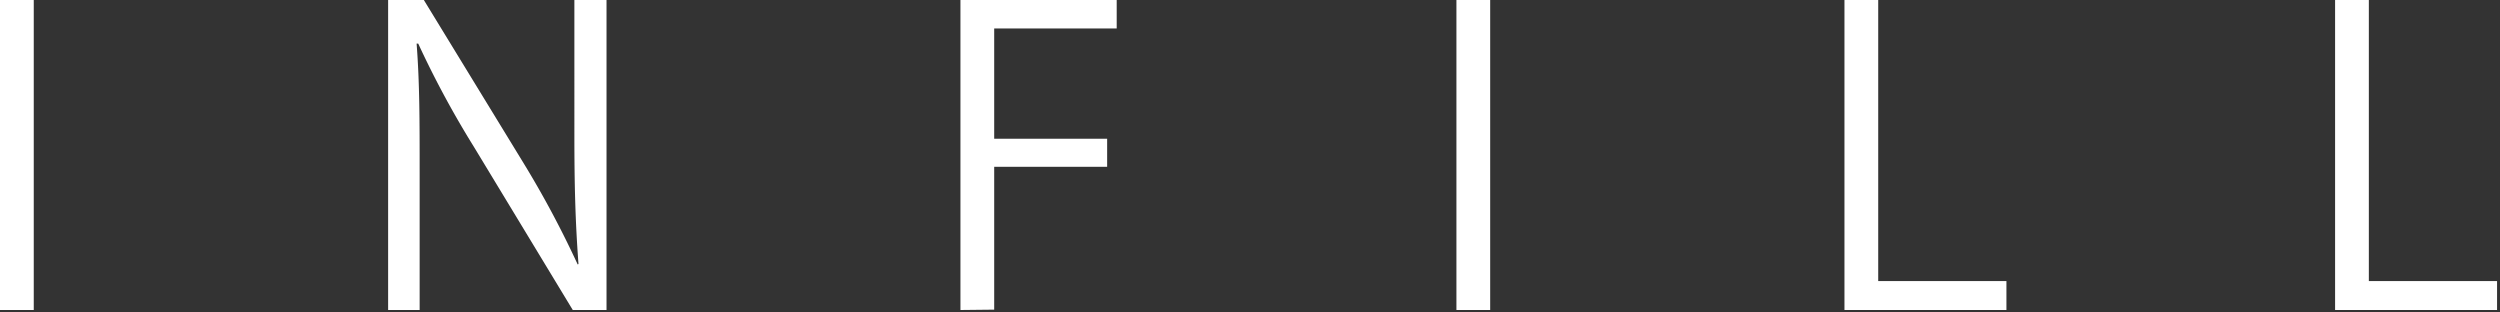 <svg xmlns="http://www.w3.org/2000/svg" width="280" height="35" viewBox="0 0 280 35">
  <rect x="0" y="0" width="280" height="35" fill="#333333" stroke="none"/>
  <g>
    <path d="M0,0H3.78V34.72H0Z" style="fill: #fff"/>
    <path d="M67.93,34.72H64.15L53.08,16.45A106.81,106.81,0,0,1,46.84,4.88l-.18,0C47,9.34,47,13.4,47,19.41V34.72H43.47V0h4L58.64,18.27A110.25,110.25,0,0,1,64.7,29.62l.09-.05c-.36-4.83-.46-9-.46-14.44V0h3.6Z" style="fill: #fff"/>
    <path d="M107.57,34.72V0h17.5V3.19H111.35V15.54H124v3.14H111.35v16Z" style="fill: #fff"/>
    <path d="M163.12,0h3.78V34.72h-3.78Z" style="fill: #fff"/>
    <path d="M224.72,34.72H206.58V0h3.78V31.48h14.36Z" style="fill: #fff"/>
    <path d="M279.67,34.72H261.53V0h3.78V31.48h14.36Z" style="fill: #fff"/>
  </g>
</svg>
